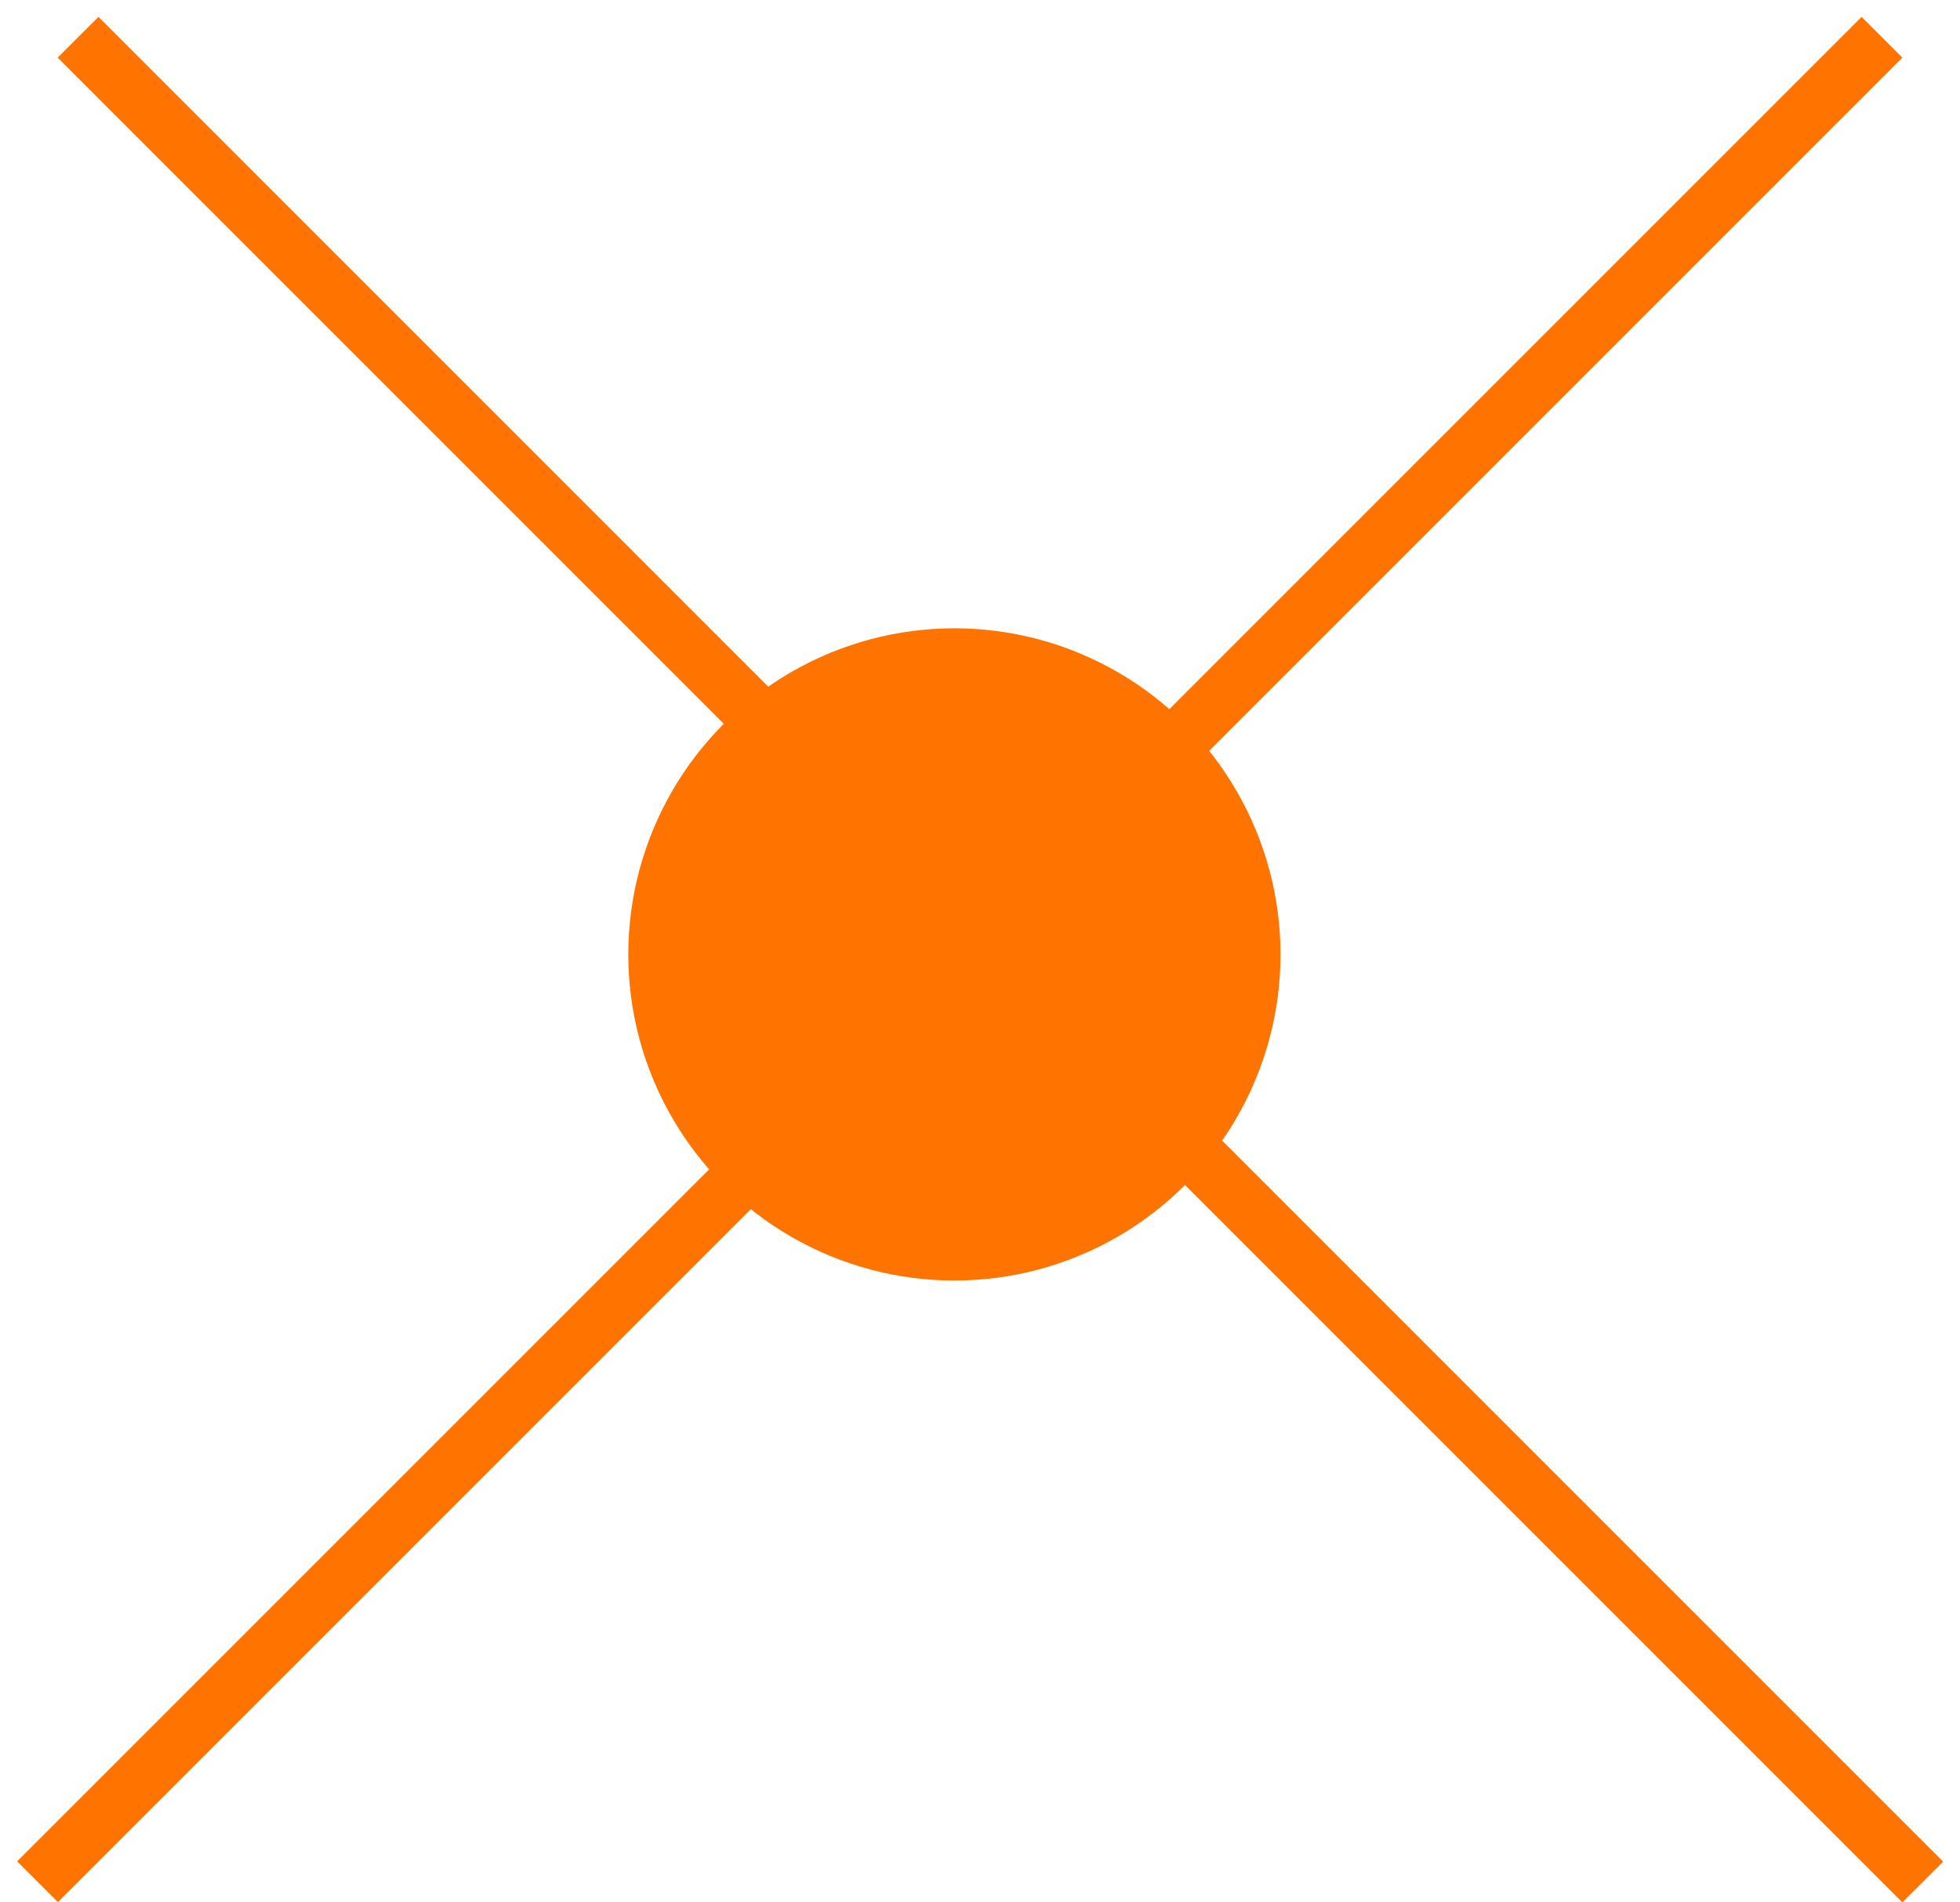 <svg width="34" height="33" viewBox="0 0 34 33" fill="none" xmlns="http://www.w3.org/2000/svg">
<circle cx="16.556" cy="16.556" r="5.657" fill="#FF7300"/>
<line x1="1.354" y1="0.646" x2="33.354" y2="32.647" stroke="#FF7300"/>
<line y1="-0.5" x2="45.255" y2="-0.5" transform="matrix(-0.707 0.707 0.707 0.707 33 1)" stroke="#FF7300"/>
</svg>
